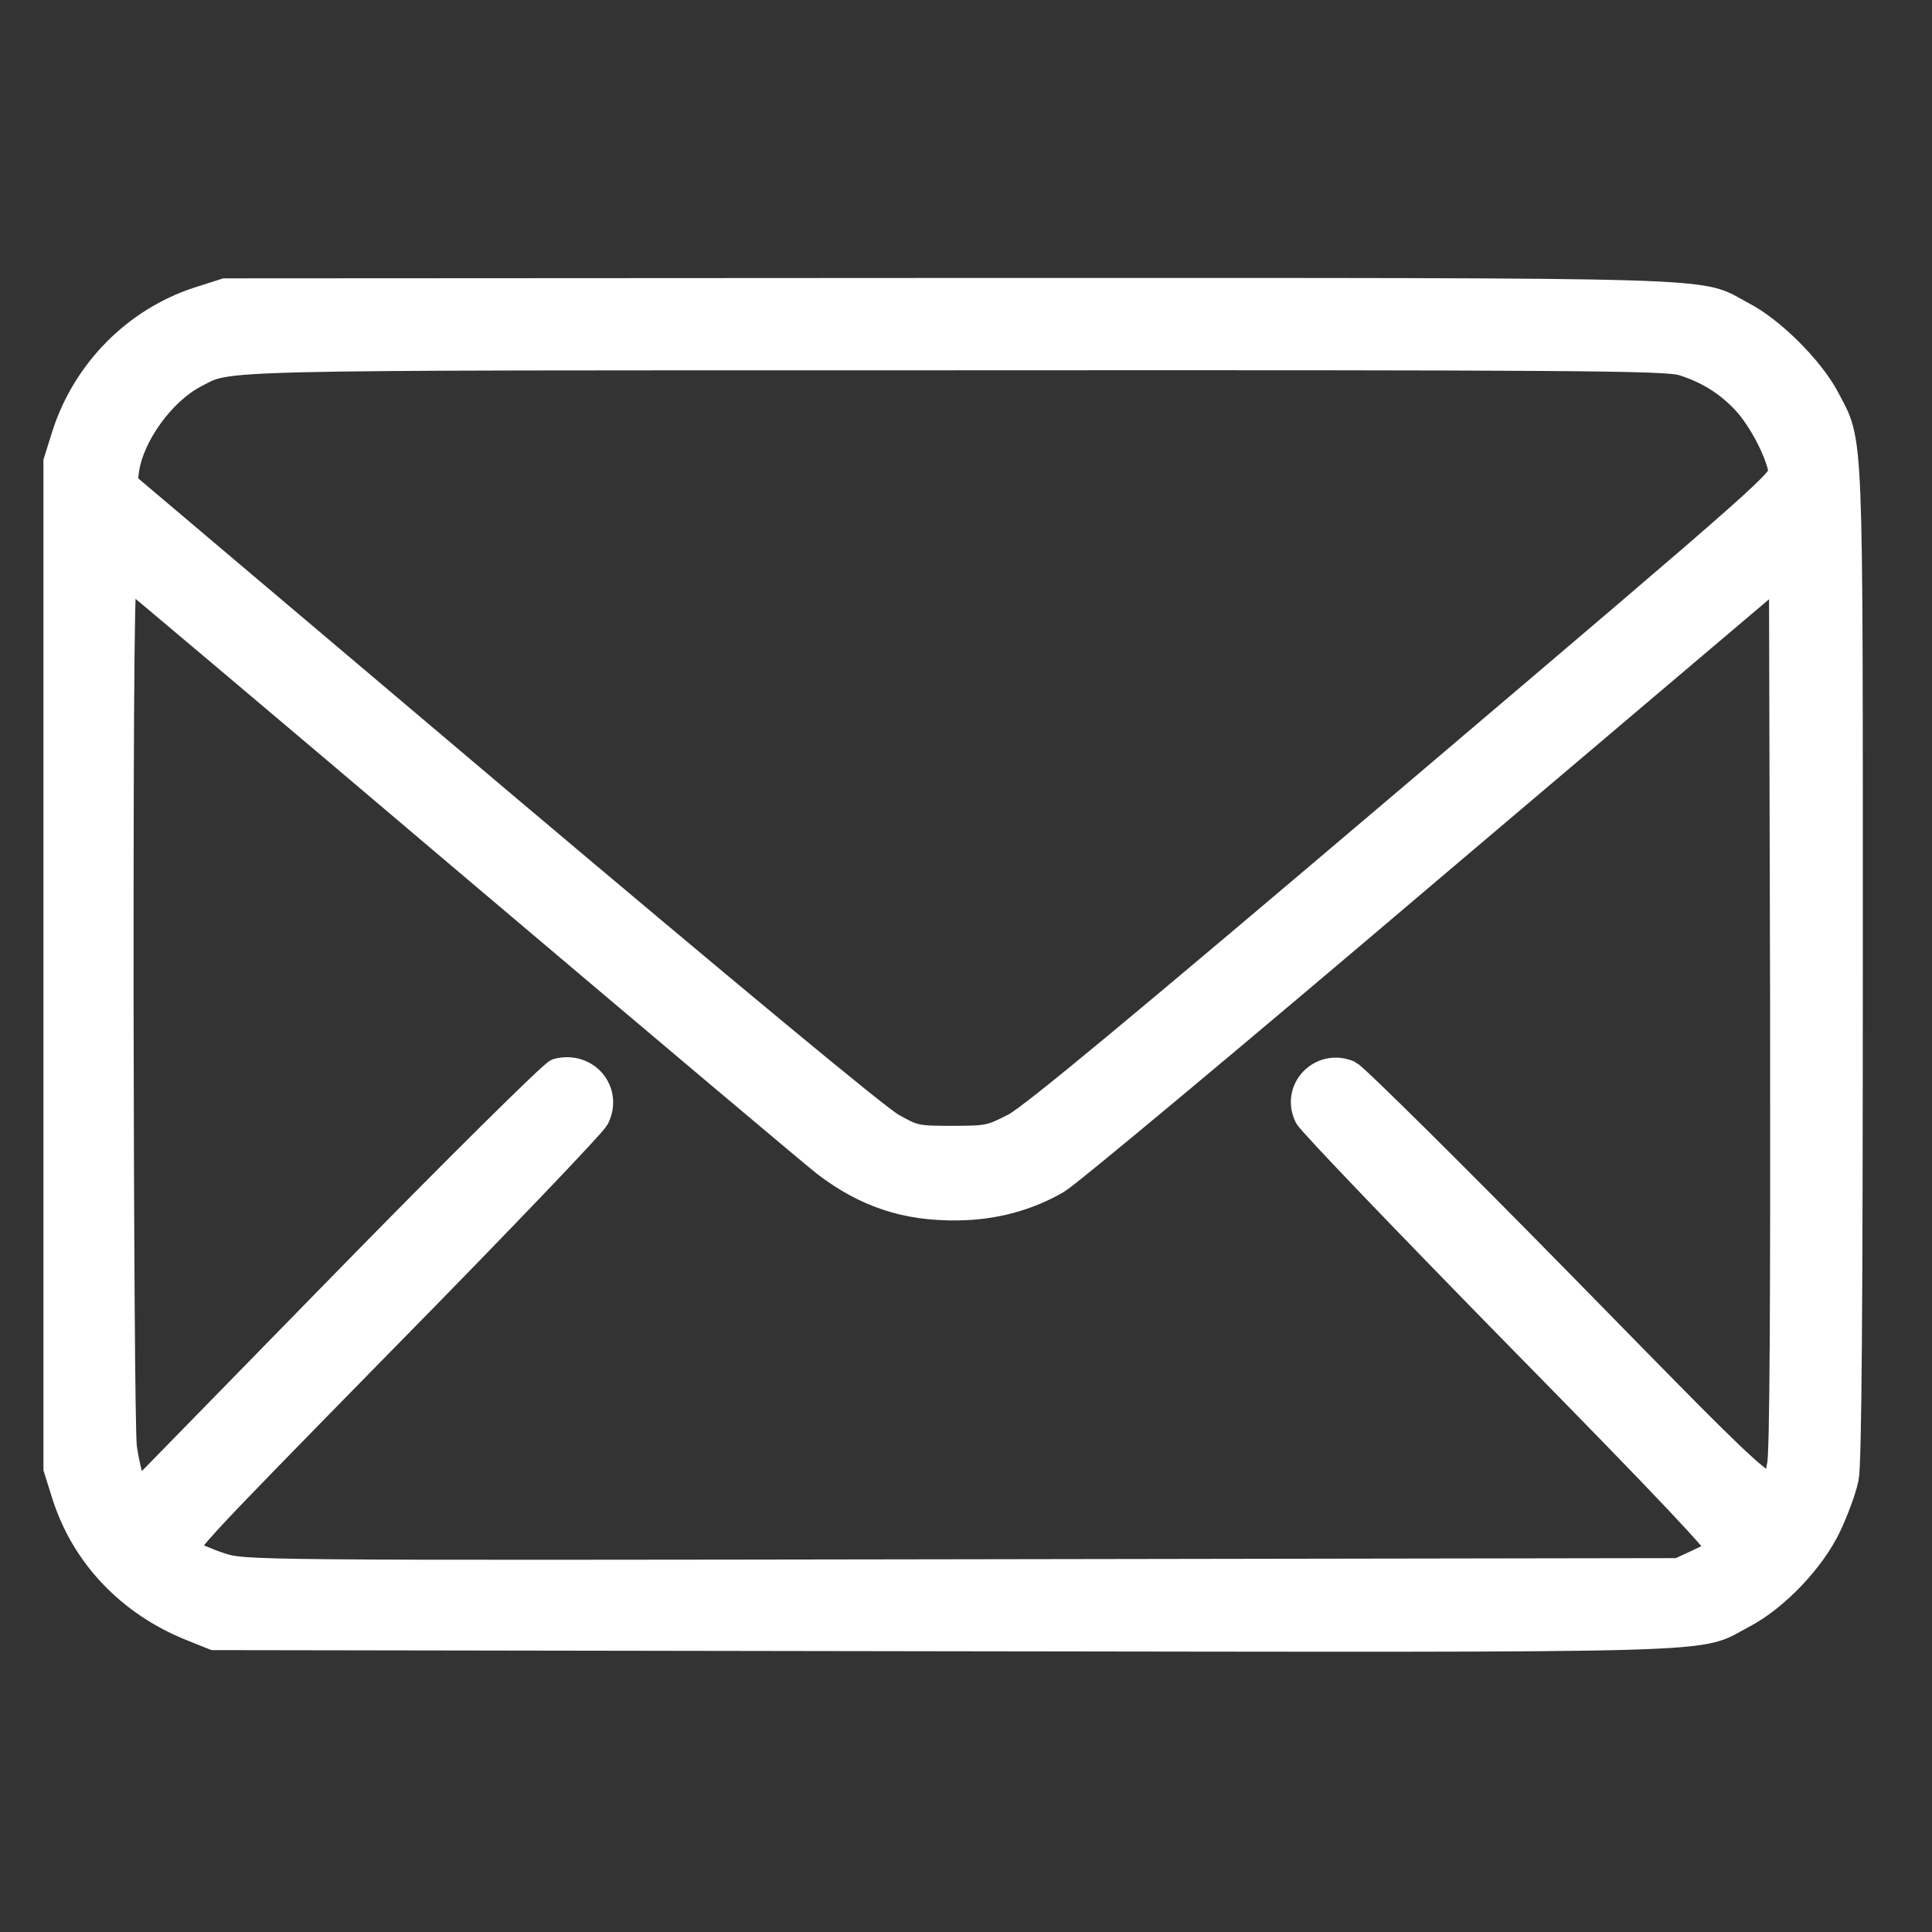 <svg xmlns="http://www.w3.org/2000/svg" width="54" height="54" viewBox="0 0 54 54" fill="none"><rect x="0" y="0" width="54" height="54" fill="#333333" stroke="none"/><path d="M5.552 8.419C3.802 8.992 2.406 10.409 1.843 12.18L1.614 12.909V26.971V41.034L1.843 41.763C2.375 43.45 3.646 44.784 5.364 45.471L5.989 45.721L26.385 45.753C48.937 45.784 47.343 45.825 48.698 45.117C49.604 44.648 50.625 43.575 51.073 42.628C51.27 42.211 51.489 41.617 51.552 41.315C51.635 40.93 51.666 36.575 51.666 26.94C51.666 11.711 51.698 12.44 51.02 11.148C50.593 10.336 49.5 9.242 48.687 8.825C47.364 8.128 48.916 8.169 26.562 8.169L6.302 8.18L5.552 8.419ZM47.02 10.096C47.739 10.315 48.323 10.68 48.812 11.211C49.25 11.69 49.718 12.575 49.823 13.128C49.885 13.45 49.77 13.555 39.479 22.294C31.895 28.732 28.875 31.242 28.375 31.503C27.708 31.846 27.625 31.867 26.625 31.867C25.614 31.867 25.541 31.857 24.916 31.503C24.5 31.273 20.385 27.857 13.843 22.336L3.437 13.534L3.489 13.128C3.635 12.138 4.51 10.93 5.427 10.45C6.448 9.93 5.427 9.95 26.614 9.95C43.958 9.94 46.573 9.961 47.02 10.096ZM13.104 24.086C18.333 28.513 22.833 32.305 23.093 32.503C24.218 33.357 25.333 33.732 26.77 33.711C27.77 33.7 28.708 33.45 29.531 32.971C29.823 32.805 34.51 28.898 39.948 24.273L49.843 15.888L49.875 28.148C49.885 36.45 49.864 40.586 49.791 40.94C49.562 42.055 50 42.419 43.698 35.992C40.552 32.784 37.843 30.107 37.687 30.034C36.937 29.721 36.218 30.471 36.573 31.19C36.656 31.357 39.312 34.128 42.468 37.346C46.698 41.648 48.198 43.242 48.125 43.336C48.062 43.398 47.77 43.565 47.468 43.7L46.927 43.95L26.875 43.982C6.823 44.013 6.823 44.013 6.146 43.794C5.771 43.669 5.364 43.492 5.239 43.398C5.021 43.221 5.073 43.169 10.739 37.388C13.896 34.18 16.541 31.409 16.635 31.232C16.989 30.523 16.375 29.784 15.593 29.982C15.468 30.013 12.76 32.69 9.583 35.94L3.812 41.846L3.666 41.492C3.583 41.294 3.479 40.836 3.427 40.461C3.375 40.086 3.343 34.398 3.333 27.826C3.333 18.398 3.364 15.878 3.458 15.94C3.531 15.992 7.875 19.648 13.104 24.086Z" fill="white" stroke="white" stroke-width="0.8"></path></svg>